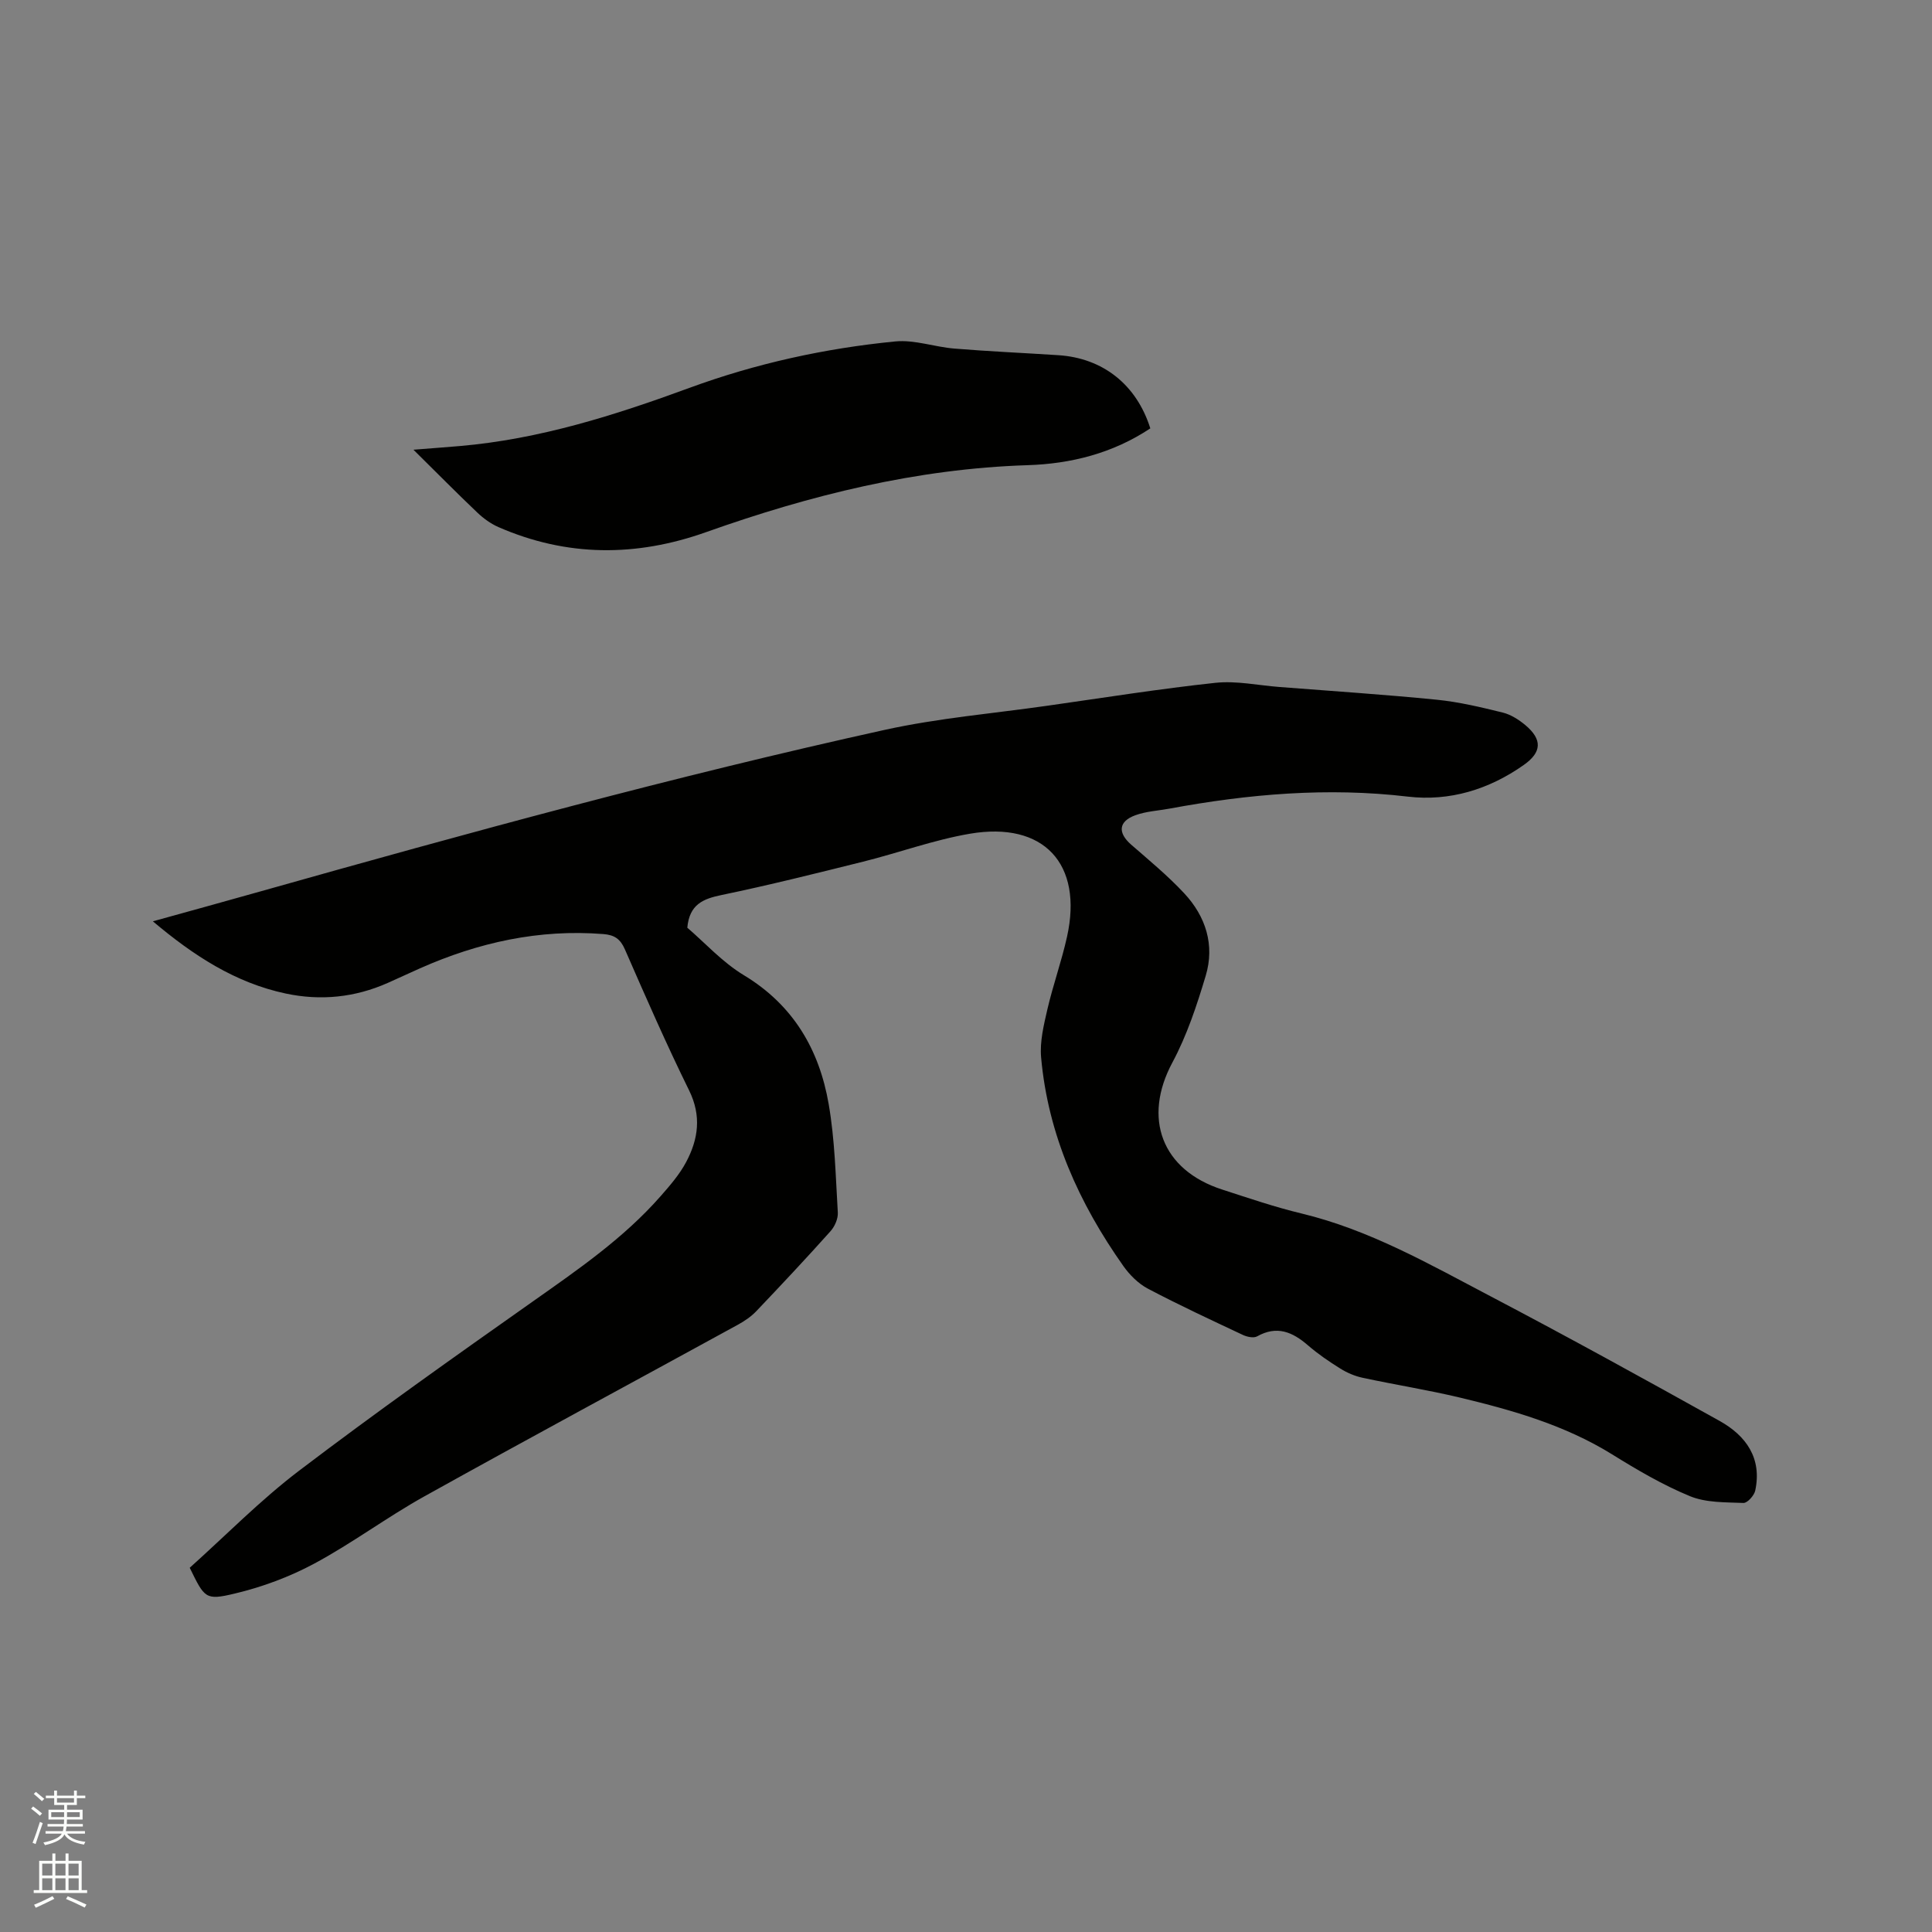 <svg enable-background="new 0 0 400 400" viewBox="0 0 400 400" xmlns="http://www.w3.org/2000/svg"><rect x="0" y="0" width="400" height="400" fill="#808080" stroke="none"/><path d="m6.44 374.46.42-.45c.65.47 1.27.95 1.85 1.44l-.45.49c-.65-.56-1.25-1.06-1.82-1.48m.93 7.33-.63-.26c.55-1.36 1.05-2.8 1.52-4.33.19.1.38.19.59.27-.46 1.29-.95 2.73-1.48 4.32m-.38-10.38.44-.42c.43.34 1.01.82 1.74 1.44l-.49.49c-.53-.51-1.09-1.01-1.69-1.51m2.5.35h1.72v-1.04h.59v1.04h3.52v-1.04h.59v1.04h1.75v.53h-1.75v1.42h-2.03v.97h3.22v2.03h-3.24c0 .35-.01.66-.03.93h3.32v.53h-3.37c-.03.27-.08.58-.15.94h3.96v.53h-3.71c.67.92 1.93 1.48 3.79 1.68-.13.24-.23.44-.29.59-2.13-.38-3.48-1.08-4.04-2.12-.43.97-1.77 1.72-4.03 2.23-.09-.19-.2-.37-.33-.55 2.1-.42 3.37-1.03 3.81-1.83h-3.36v-.53h3.58c.08-.29.13-.61.16-.94h-3.33v-.53h3.39c.02-.27.04-.58.04-.93h-3.23v-2.03h3.25v-.97h-2.07v-1.42h-1.73zm1.12 3.44v1h2.65c.01-.3.02-.44.01-.4v-.25-.35zm1.19-2h3.52v-.91h-3.52zm4.71 2h-2.63v.59c0 .15-.01.28-.01.4h2.64z" fill="#fbfcfa"/><path d="m13.56 383.74h.63v1.52h2.72v6.07h1.13v.6h-11.06v-.6h1.13v-6.07h2.73v-1.52h.63v1.52h2.1v-1.52zm-2.69 8.83.38.56c-1.24.63-2.53 1.25-3.85 1.85-.1-.21-.21-.42-.34-.63 1.36-.55 2.63-1.15 3.81-1.78m-2.13-4.27h2.1v-2.45h-2.1zm0 3.04h2.1v-2.46h-2.1zm2.72-3.04h2.1v-2.45h-2.1zm0 3.04h2.1v-2.46h-2.1zm6.07 3.6c-1.41-.71-2.7-1.3-3.86-1.78l.35-.56c1.45.62 2.75 1.19 3.88 1.72zm-1.25-9.09h-2.1v2.45h2.1zm-2.09 5.49h2.1v-2.46h-2.1z" fill="#fbfcfa"/><g fill="#010100"><path d="m39.28 324.59c7.45-6.68 14.61-13.99 22.66-20.11 15.85-12.04 32.11-23.56 48.38-35.03 9.37-6.61 18.8-13.09 26.43-21.77 1.95-2.22 3.94-4.51 5.31-7.09 2.52-4.74 3.21-9.56.61-14.84-4.72-9.59-9.01-19.39-13.29-29.19-.94-2.16-2.17-2.99-4.44-3.17-13.32-1.06-25.9 1.73-38 7.1-2.22.99-4.43 2.02-6.65 3.01-6.81 3.02-13.89 3.74-21.14 2.2-10.43-2.22-19.07-7.84-27.5-14.95 7.74-2.15 15.04-4.15 22.33-6.21 42.79-12.07 85.68-23.83 129.11-33.41 11.14-2.46 22.61-3.42 33.93-5.04 11.54-1.64 23.05-3.48 34.63-4.72 4.32-.46 8.79.52 13.2.86 10.88.85 21.77 1.56 32.62 2.64 4.6.46 9.16 1.55 13.66 2.66 1.67.41 3.32 1.47 4.67 2.59 3.57 2.99 3.41 5.63-.31 8.25-7.21 5.09-15.38 7.58-24.02 6.56-16.63-1.96-32.98-.54-49.3 2.48-2.38.44-4.88.56-7.12 1.38-3.51 1.29-3.65 3.64-.86 6.08 3.75 3.27 7.61 6.45 10.99 10.08 4.46 4.78 6.36 10.71 4.45 17.07-1.84 6.14-3.89 12.35-6.9 17.96-6.17 11.5-2.25 22.25 10.33 26.31 5.44 1.76 10.86 3.62 16.41 4.95 14.09 3.39 26.52 10.52 39.15 17.15 15.93 8.36 31.69 17.04 47.41 25.8 5.47 3.05 8.81 7.71 7.37 14.43-.22 1.02-1.64 2.59-2.44 2.55-3.73-.15-7.75-.03-11.09-1.41-5.63-2.32-10.96-5.46-16.15-8.68-9.71-6.01-20.47-9.09-31.4-11.71-6.68-1.6-13.5-2.67-20.22-4.12-1.6-.34-3.21-1.03-4.6-1.9-2.33-1.45-4.63-3.02-6.71-4.82-3.2-2.77-6.42-4.15-10.52-1.85-.71.4-2.07.11-2.93-.29-6.61-3.11-13.24-6.19-19.69-9.59-1.97-1.04-3.76-2.83-5.07-4.68-9.18-13-15.6-27.18-17.03-43.2-.29-3.26.55-6.7 1.3-9.95 1.17-5.04 2.94-9.95 4.06-15 3.37-15.12-4.8-23.98-20.14-21.35-7.47 1.28-14.7 3.94-22.08 5.78-9.75 2.43-19.5 4.87-29.33 6.91-3.8.79-6.62 1.93-7.06 6.76 3.61 3.09 7.25 7.14 11.7 9.83 10.25 6.18 15.62 15.42 17.57 26.69 1.28 7.37 1.44 14.95 1.89 22.45.08 1.28-.64 2.9-1.53 3.89-5.02 5.61-10.17 11.1-15.36 16.55-1.07 1.12-2.43 2.04-3.8 2.79-21.64 11.86-43.37 23.55-64.93 35.55-7.76 4.32-14.94 9.7-22.76 13.9-5.14 2.76-10.81 4.87-16.49 6.21-6.1 1.47-6.23.93-9.31-5.34z"/><path d="m238.16 88.69c-7.82 5.2-16.51 7.34-25.42 7.62-23.03.74-45.01 6.21-66.54 13.86-14.52 5.16-28.83 5.14-43-1.04-1.59-.7-3.1-1.79-4.37-3-4.28-4.07-8.43-8.28-13.23-13.02 3.75-.3 6.67-.51 9.58-.76 16.51-1.42 32.11-6.37 47.55-12.04 13.78-5.06 28.05-8.19 42.63-9.62 3.99-.39 8.14 1.15 12.24 1.48 7.17.59 14.37.9 21.55 1.37 9.19.6 16.16 6.09 19.01 15.15z"/></g></svg>